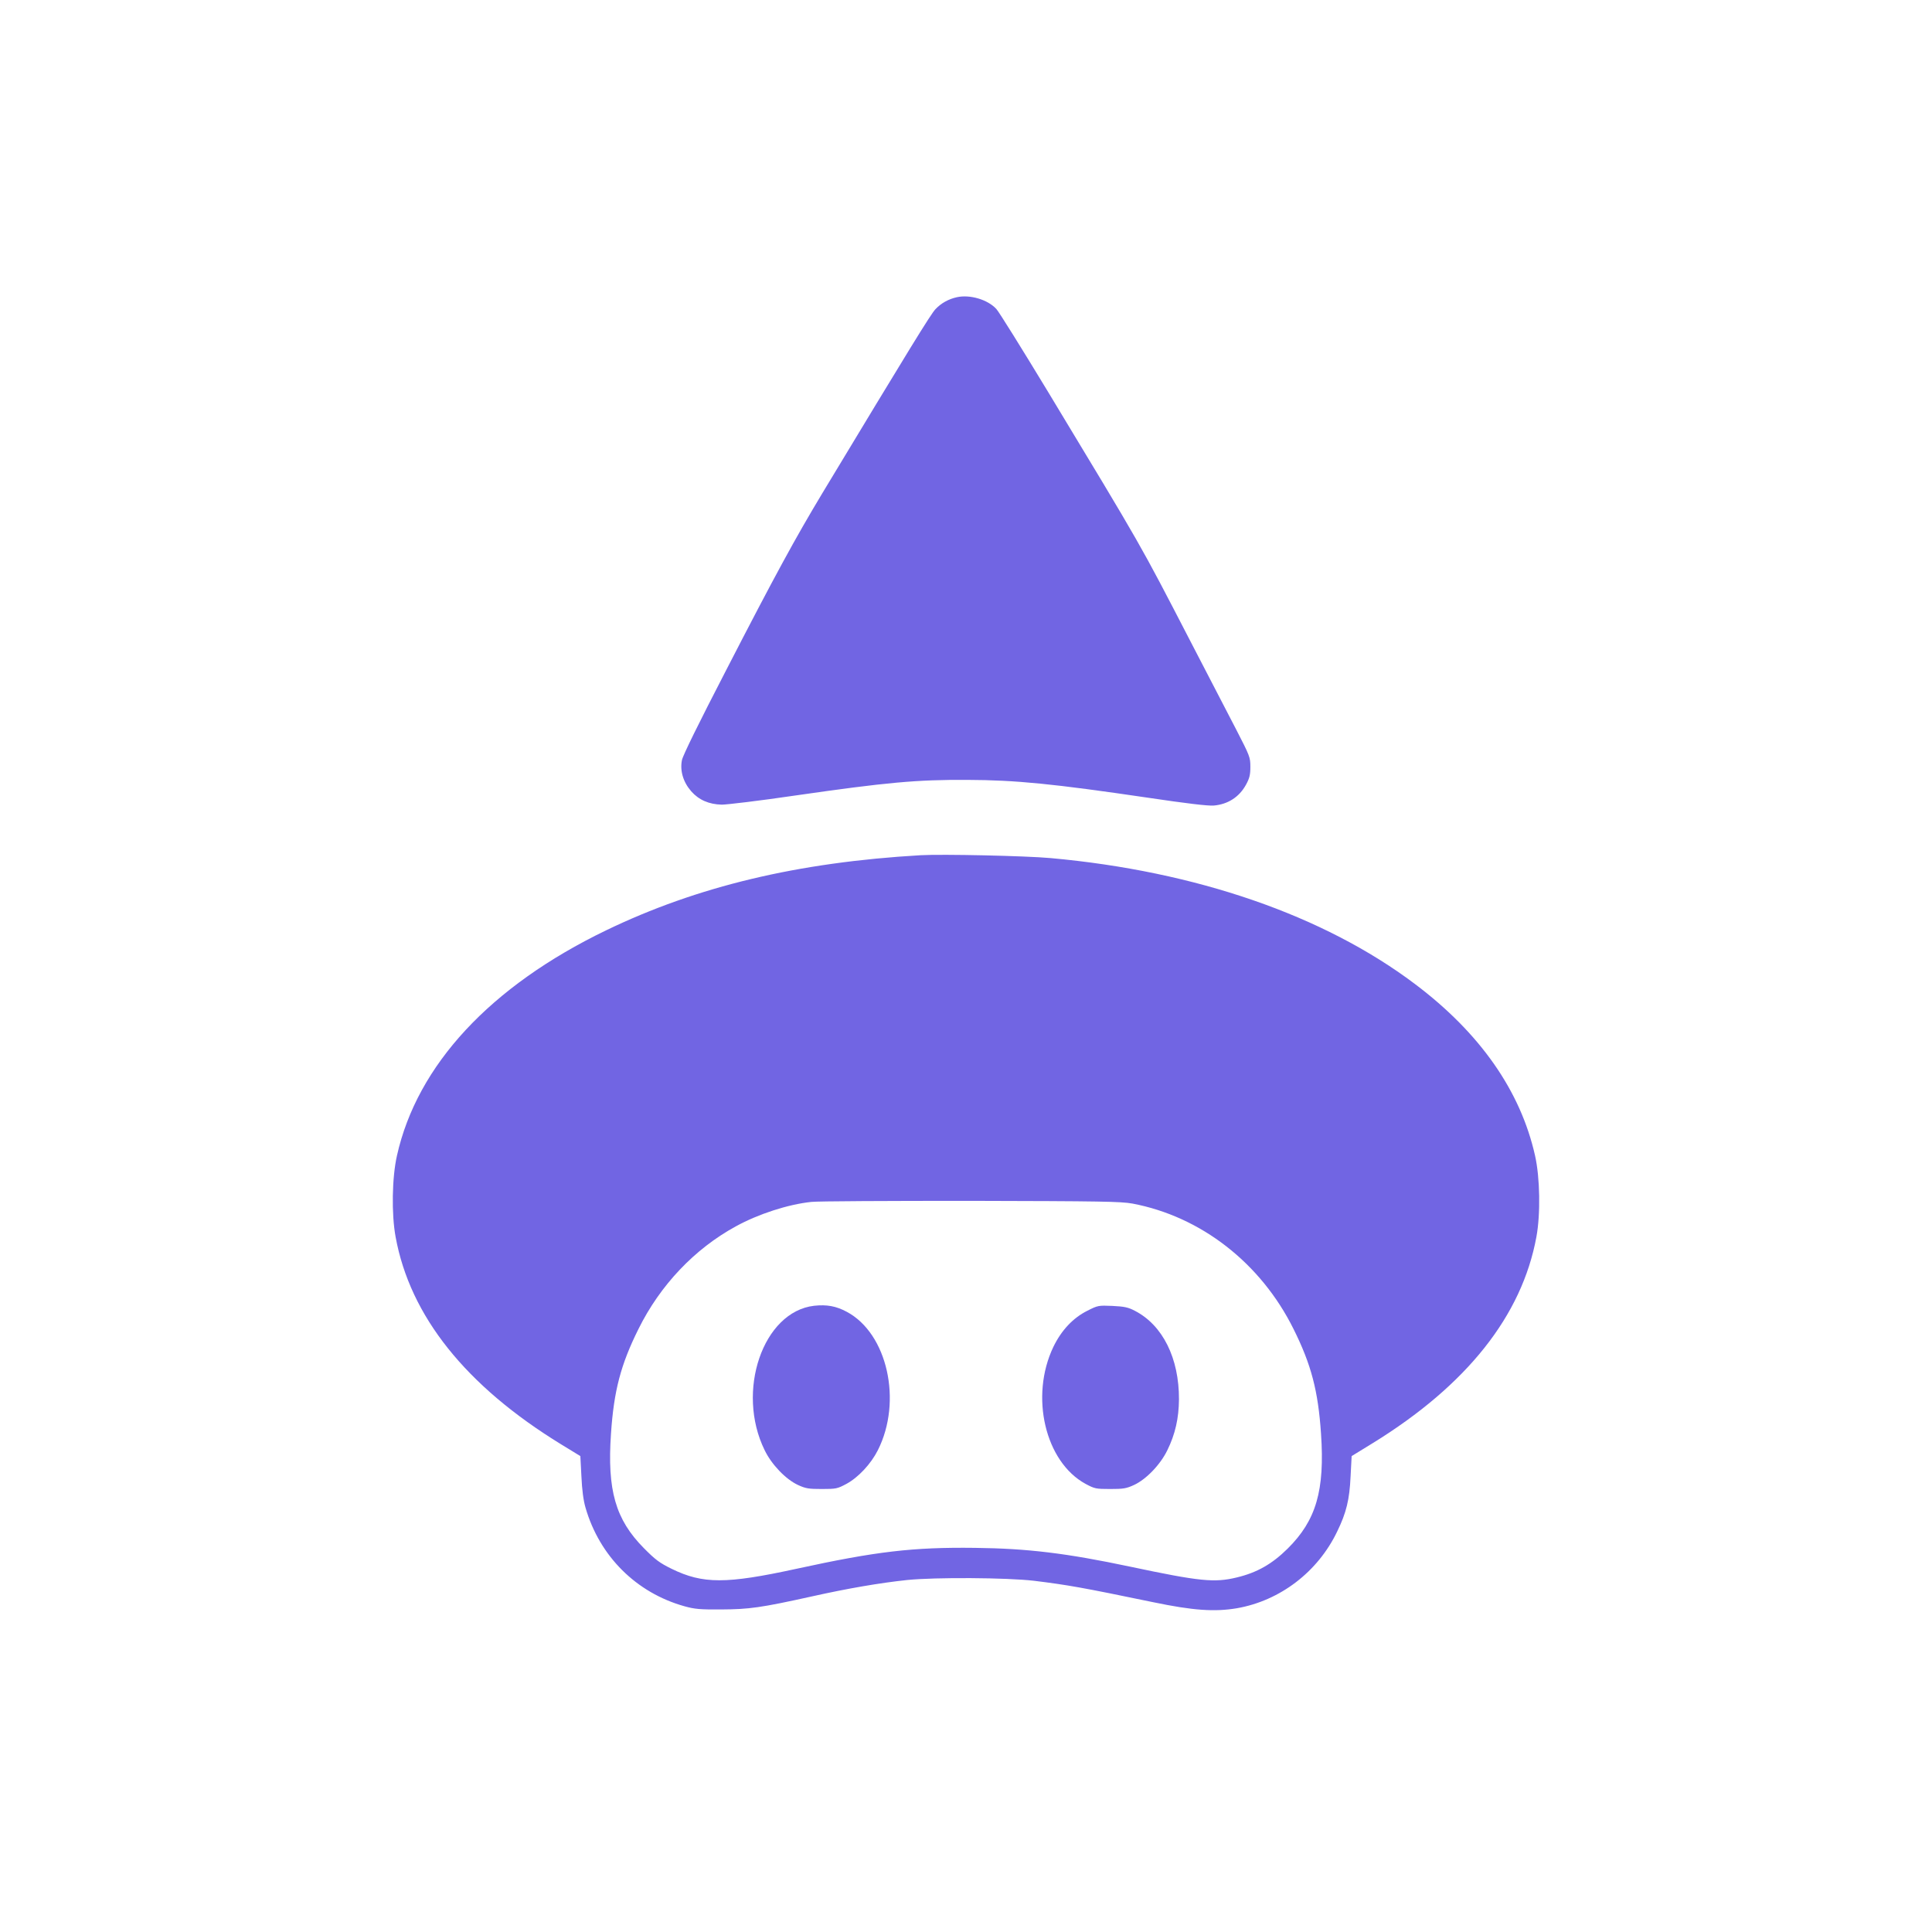 <?xml version="1.0" standalone="no"?>
<!DOCTYPE svg PUBLIC "-//W3C//DTD SVG 20010904//EN"
 "http://www.w3.org/TR/2001/REC-SVG-20010904/DTD/svg10.dtd">
<svg version="1.0" xmlns="http://www.w3.org/2000/svg"
 width="1280pt" height="1280pt" viewBox="0 0 1280 1280"
 preserveAspectRatio="xMidYMid meet">

<g transform="translate(0,1280) scale(0.1,-0.1)"
fill="#7165e3" stroke="none">
<path d="M6340 10831 c-55 -12 -104 -39 -142 -79 -31 -32 -169 -257 -750
-1220 -178 -296 -312 -541 -637 -1172 -182 -352 -286 -563 -293 -596 -14 -70
8 -145 61 -206 51 -58 118 -87 203 -89 34 0 252 26 483 60 611 88 810 106
1145 104 320 -1 570 -26 1195 -118 255 -38 398 -55 436 -52 94 8 169 56 214
138 24 44 29 66 29 119 0 63 -4 72 -93 245 -96 185 -179 345 -306 590 -338
653 -311 605 -939 1645 -175 289 -330 538 -345 553 -57 62 -174 97 -261 78z"/>
<path d="M6100 7134 c-814 -47 -1480 -206 -2085 -498 -766 -370 -1251 -892
-1385 -1492 -33 -145 -37 -388 -9 -539 96 -525 465 -987 1098 -1375 l126 -77
7 -134 c4 -89 13 -159 27 -207 93 -323 337 -565 656 -654 68 -19 104 -22 245
-21 183 1 259 11 602 87 233 52 448 89 628 108 187 19 660 16 840 -5 226 -28
317 -44 790 -142 264 -55 407 -65 555 -40 286 50 536 241 664 508 61 125 82
212 89 366 l7 134 140 86 c623 384 988 844 1084 1366 28 151 24 394 -9 539
-96 428 -364 812 -796 1137 -604 455 -1451 747 -2414 834 -165 15 -718 27
-860 19z m1403 -2308 c454 -86 850 -394 1067 -831 117 -235 163 -409 182 -693
26 -376 -32 -575 -221 -762 -103 -102 -203 -159 -337 -191 -148 -36 -246 -26
-704 71 -426 90 -682 121 -1030 125 -412 5 -653 -23 -1185 -139 -464 -101
-618 -101 -825 0 -81 40 -108 60 -185 138 -187 189 -243 383 -217 758 19 284
65 458 182 693 144 291 372 531 645 680 149 82 347 146 500 162 39 5 513 7
1055 7 868 -2 995 -4 1073 -18z"/>
<path d="M5394 4149 c-339 -39 -520 -566 -328 -957 46 -95 139 -192 220 -230
52 -24 71 -27 159 -27 95 0 103 2 163 34 79 43 162 132 208 223 164 325 63
774 -206 917 -71 38 -132 49 -216 40z"/>
<path d="M7204 4116 c-96 -48 -172 -130 -225 -239 -157 -328 -55 -762 213
-908 60 -32 68 -34 163 -34 88 0 107 3 159 27 81 38 174 135 220 230 52 106
76 211 77 337 1 273 -108 492 -293 587 -44 23 -69 28 -148 32 -93 4 -97 3
-166 -32z"/>
</g>
</svg>
